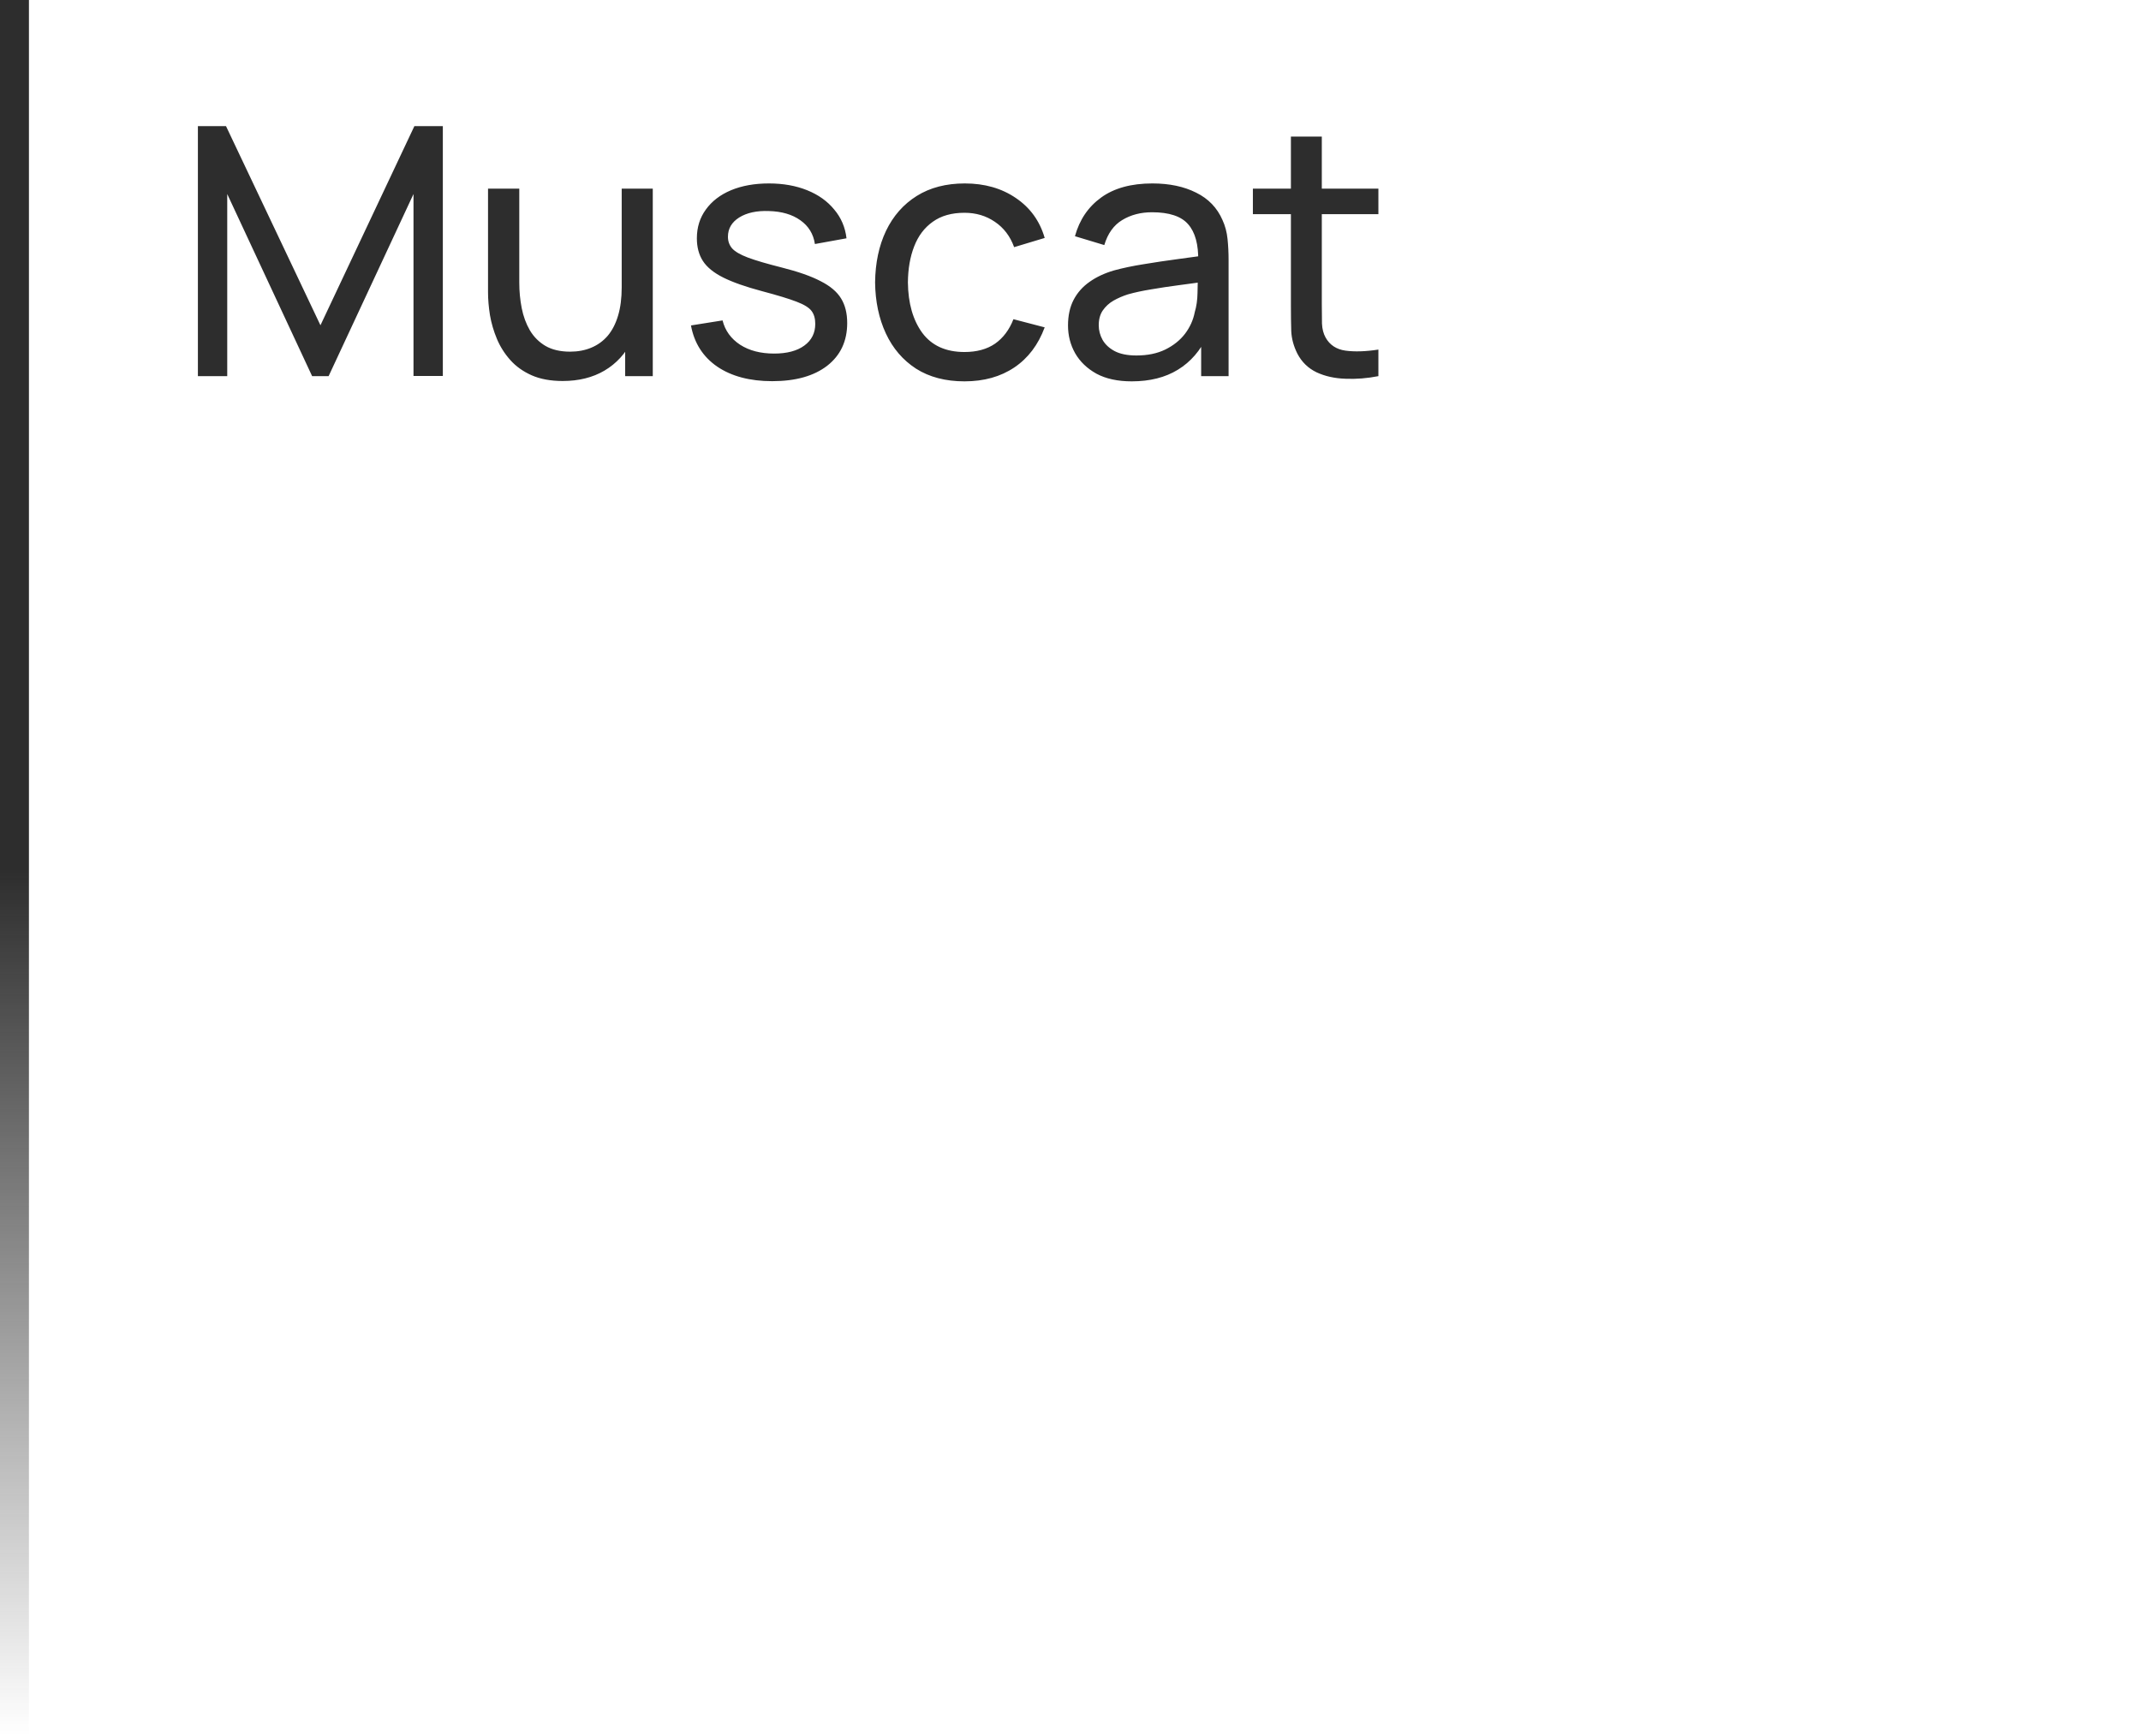 <?xml version="1.0" encoding="UTF-8"?> <svg xmlns="http://www.w3.org/2000/svg" width="74" height="60" viewBox="0 0 74 60" fill="none"> <rect width="1" height="60" fill="url(#paint0_linear_2616_10006)"></rect> <path d="M6.84 13V4.36H7.812L11.076 11.242L14.322 4.36H15.306V12.994H14.292V6.706L11.358 13H10.788L7.854 6.706V13H6.84ZM19.448 13.168C19.032 13.168 18.674 13.102 18.374 12.97C18.078 12.838 17.832 12.662 17.636 12.442C17.44 12.222 17.286 11.978 17.174 11.71C17.062 11.442 16.982 11.168 16.934 10.888C16.89 10.608 16.868 10.346 16.868 10.102V6.52H17.948V9.766C17.948 10.07 17.976 10.364 18.032 10.648C18.088 10.932 18.182 11.188 18.314 11.416C18.45 11.644 18.63 11.824 18.854 11.956C19.082 12.088 19.366 12.154 19.706 12.154C19.974 12.154 20.218 12.108 20.438 12.016C20.658 11.924 20.846 11.788 21.002 11.608C21.158 11.424 21.278 11.192 21.362 10.912C21.446 10.632 21.488 10.306 21.488 9.934L22.19 10.15C22.19 10.774 22.076 11.312 21.848 11.764C21.624 12.216 21.306 12.564 20.894 12.808C20.486 13.048 20.004 13.168 19.448 13.168ZM21.608 13V11.266H21.488V6.52H22.562V13H21.608ZM26.69 13.174C25.918 13.174 25.284 13.006 24.788 12.67C24.296 12.33 23.994 11.856 23.882 11.248L24.974 11.074C25.062 11.426 25.264 11.706 25.58 11.914C25.896 12.118 26.288 12.22 26.756 12.22C27.2 12.22 27.548 12.128 27.8 11.944C28.052 11.76 28.178 11.51 28.178 11.194C28.178 11.01 28.136 10.862 28.052 10.75C27.968 10.634 27.794 10.526 27.53 10.426C27.27 10.326 26.876 10.206 26.348 10.066C25.776 9.914 25.326 9.756 24.998 9.592C24.67 9.428 24.436 9.238 24.296 9.022C24.156 8.806 24.086 8.544 24.086 8.236C24.086 7.856 24.19 7.524 24.398 7.24C24.606 6.952 24.896 6.73 25.268 6.574C25.644 6.418 26.08 6.34 26.576 6.34C27.068 6.34 27.508 6.418 27.896 6.574C28.284 6.73 28.596 6.952 28.832 7.24C29.072 7.524 29.214 7.856 29.258 8.236L28.166 8.434C28.114 8.086 27.946 7.812 27.662 7.612C27.382 7.412 27.02 7.306 26.576 7.294C26.156 7.278 25.814 7.352 25.55 7.516C25.29 7.68 25.16 7.902 25.16 8.182C25.16 8.338 25.208 8.472 25.304 8.584C25.404 8.696 25.586 8.802 25.85 8.902C26.118 9.002 26.506 9.116 27.014 9.244C27.586 9.388 28.036 9.546 28.364 9.718C28.696 9.886 28.932 10.086 29.072 10.318C29.212 10.546 29.282 10.828 29.282 11.164C29.282 11.788 29.052 12.28 28.592 12.64C28.132 12.996 27.498 13.174 26.69 13.174ZM33.336 13.18C32.68 13.18 32.122 13.034 31.662 12.742C31.206 12.446 30.858 12.04 30.618 11.524C30.378 11.008 30.254 10.42 30.246 9.76C30.254 9.084 30.38 8.49 30.624 7.978C30.872 7.462 31.226 7.06 31.686 6.772C32.146 6.484 32.7 6.34 33.348 6.34C34.032 6.34 34.62 6.508 35.112 6.844C35.608 7.18 35.94 7.64 36.108 8.224L35.052 8.542C34.916 8.166 34.694 7.874 34.386 7.666C34.082 7.458 33.732 7.354 33.336 7.354C32.892 7.354 32.526 7.458 32.238 7.666C31.95 7.87 31.736 8.154 31.596 8.518C31.456 8.878 31.384 9.292 31.38 9.76C31.388 10.48 31.554 11.062 31.878 11.506C32.206 11.946 32.692 12.166 33.336 12.166C33.76 12.166 34.112 12.07 34.392 11.878C34.672 11.682 34.884 11.4 35.028 11.032L36.108 11.314C35.884 11.918 35.534 12.38 35.058 12.7C34.582 13.02 34.008 13.18 33.336 13.18ZM39.116 13.18C38.632 13.18 38.226 13.092 37.898 12.916C37.574 12.736 37.328 12.5 37.16 12.208C36.996 11.916 36.914 11.596 36.914 11.248C36.914 10.908 36.978 10.614 37.106 10.366C37.238 10.114 37.422 9.906 37.658 9.742C37.894 9.574 38.176 9.442 38.504 9.346C38.812 9.262 39.156 9.19 39.536 9.13C39.92 9.066 40.308 9.008 40.7 8.956C41.092 8.904 41.458 8.854 41.798 8.806L41.414 9.028C41.426 8.452 41.31 8.026 41.066 7.75C40.826 7.474 40.41 7.336 39.818 7.336C39.426 7.336 39.082 7.426 38.786 7.606C38.494 7.782 38.288 8.07 38.168 8.47L37.154 8.164C37.31 7.596 37.612 7.15 38.06 6.826C38.508 6.502 39.098 6.34 39.83 6.34C40.418 6.34 40.922 6.446 41.342 6.658C41.766 6.866 42.07 7.182 42.254 7.606C42.346 7.806 42.404 8.024 42.428 8.26C42.452 8.492 42.464 8.736 42.464 8.992V13H41.516V11.446L41.738 11.59C41.494 12.114 41.152 12.51 40.712 12.778C40.276 13.046 39.744 13.18 39.116 13.18ZM39.278 12.286C39.662 12.286 39.994 12.218 40.274 12.082C40.558 11.942 40.786 11.76 40.958 11.536C41.13 11.308 41.242 11.06 41.294 10.792C41.354 10.592 41.386 10.37 41.39 10.126C41.398 9.878 41.402 9.688 41.402 9.556L41.774 9.718C41.426 9.766 41.084 9.812 40.748 9.856C40.412 9.9 40.094 9.948 39.794 10C39.494 10.048 39.224 10.106 38.984 10.174C38.808 10.23 38.642 10.302 38.486 10.39C38.334 10.478 38.21 10.592 38.114 10.732C38.022 10.868 37.976 11.038 37.976 11.242C37.976 11.418 38.02 11.586 38.108 11.746C38.2 11.906 38.34 12.036 38.528 12.136C38.72 12.236 38.97 12.286 39.278 12.286ZM47.642 13C47.258 13.076 46.878 13.106 46.502 13.09C46.13 13.078 45.798 13.004 45.506 12.868C45.214 12.728 44.992 12.512 44.84 12.22C44.712 11.964 44.642 11.706 44.63 11.446C44.622 11.182 44.618 10.884 44.618 10.552V4.72H45.686V10.504C45.686 10.768 45.688 10.994 45.692 11.182C45.7 11.37 45.742 11.532 45.818 11.668C45.962 11.924 46.19 12.074 46.502 12.118C46.818 12.162 47.198 12.15 47.642 12.082V13ZM43.304 7.402V6.52H47.642V7.402H43.304Z" fill="#2D2D2D"></path> <defs> <linearGradient id="paint0_linear_2616_10006" x1="0.5" y1="0" x2="0.5" y2="60" gradientUnits="userSpaceOnUse"> <stop offset="0.5" stop-color="#2D2D2D"></stop> <stop offset="1" stop-color="#2D2D2D" stop-opacity="0"></stop> </linearGradient> </defs> </svg> 